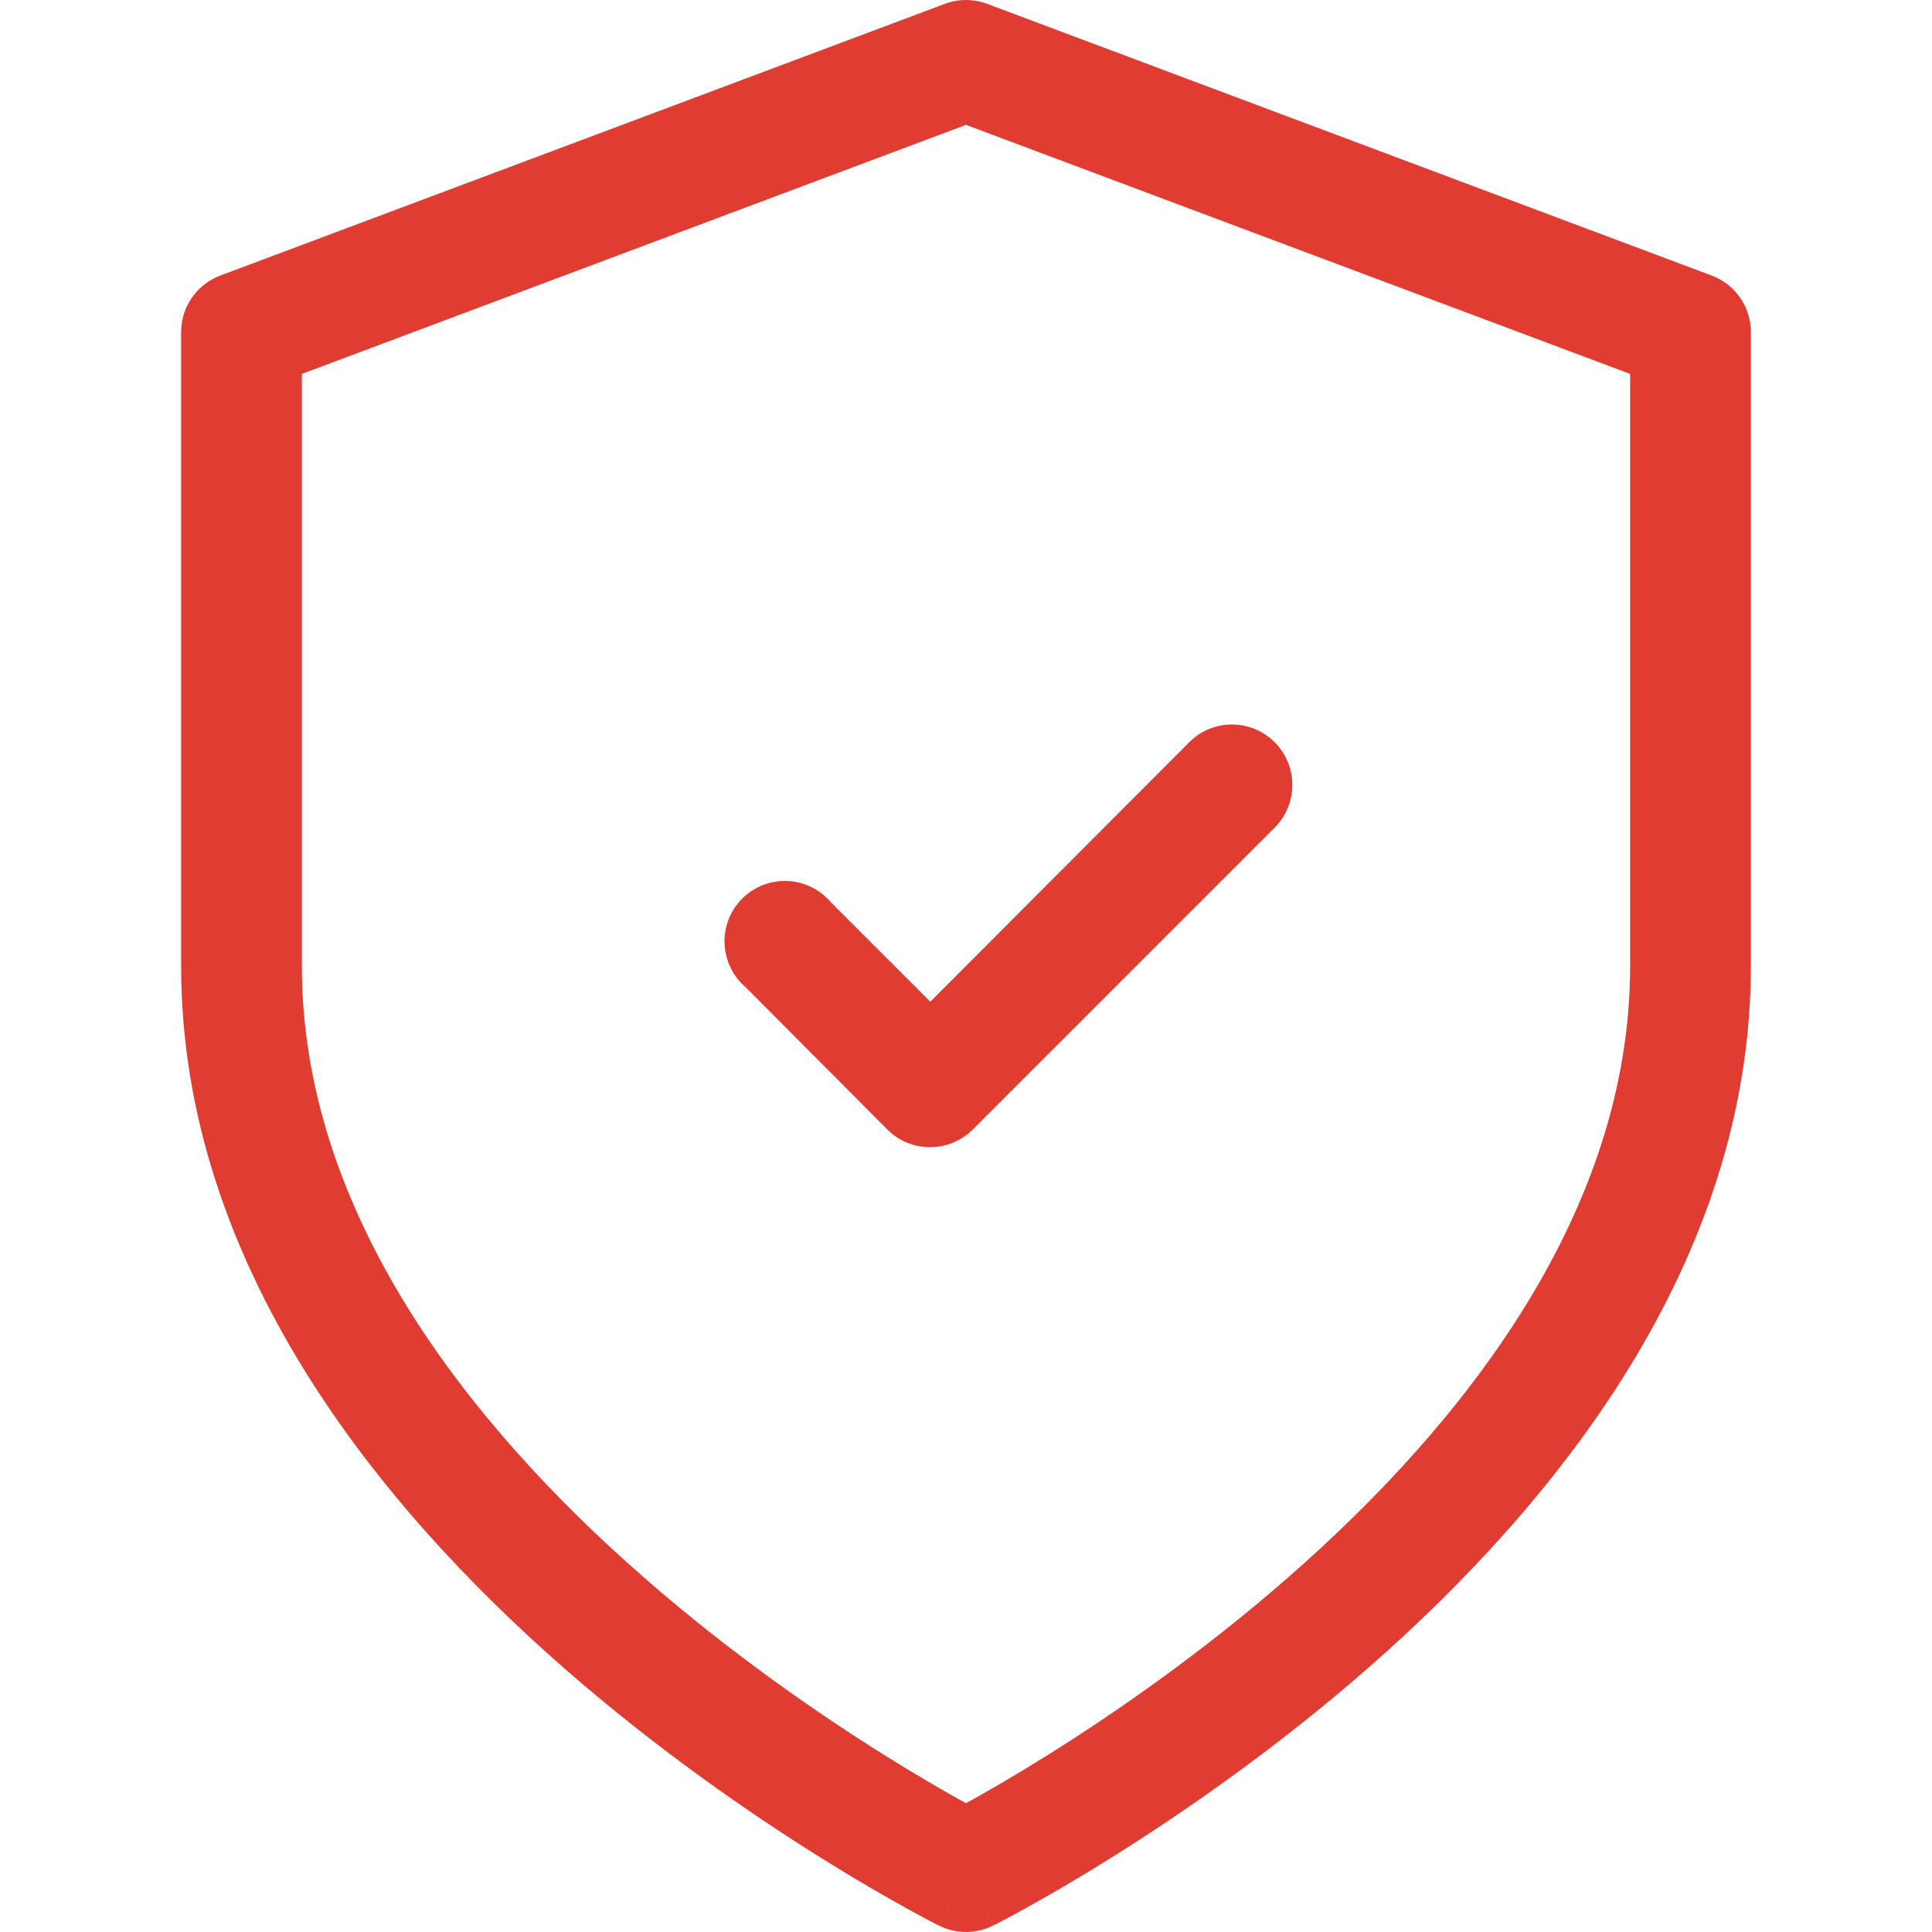 <svg width="32" height="32" viewBox="0 0 32 32" fill="none" xmlns="http://www.w3.org/2000/svg">
<path fill-rule="evenodd" clip-rule="evenodd" d="M16.351 0.064C16.125 -0.021 15.875 -0.021 15.649 0.064L3.649 4.564C3.259 4.71 3 5.083 3 5.5V16C3 20.946 6.282 24.95 9.341 27.628C10.892 28.985 12.438 30.047 13.595 30.77C14.174 31.132 14.658 31.41 15 31.599C15.171 31.694 15.306 31.766 15.4 31.816C15.447 31.84 15.484 31.86 15.51 31.873L15.54 31.888L15.549 31.892L15.551 31.894L15.552 31.894C15.553 31.894 15.553 31.894 16 31L15.553 31.894C15.834 32.035 16.166 32.035 16.447 31.894L16 31C16.447 31.894 16.448 31.894 16.448 31.894L16.449 31.894L16.451 31.892L16.46 31.888L16.49 31.873C16.516 31.86 16.553 31.84 16.6 31.816C16.694 31.766 16.829 31.694 17 31.599C17.342 31.41 17.826 31.132 18.405 30.77C19.561 30.047 21.108 28.985 22.659 27.628C25.718 24.95 29 20.946 29 16V5.5C29 5.083 28.741 4.71 28.351 4.564L16.351 0.064ZM16.031 29.85L16 29.867L15.969 29.85C15.654 29.676 15.201 29.415 14.655 29.074C13.562 28.39 12.108 27.39 10.659 26.122C7.718 23.55 5 20.054 5 16V6.193L16 2.068L27 6.193V16C27 20.054 24.282 23.55 21.341 26.122C19.892 27.39 18.439 28.39 17.345 29.074C16.799 29.415 16.346 29.676 16.031 29.85ZM15.409 16.591L19.7 12.291C19.887 12.104 20.14 12 20.404 12C20.669 12 20.922 12.104 21.11 12.291C21.203 12.384 21.278 12.494 21.328 12.616C21.379 12.738 21.405 12.869 21.405 13.001C21.405 13.133 21.379 13.264 21.328 13.385C21.278 13.507 21.203 13.618 21.11 13.711L16.11 18.711C15.923 18.895 15.672 19 15.409 19.001C15.278 19.002 15.148 18.976 15.026 18.927C14.904 18.877 14.793 18.803 14.7 18.711L12.35 16.351C12.245 16.261 12.16 16.151 12.1 16.027C12.04 15.903 12.006 15.768 12.001 15.63C11.995 15.492 12.019 15.355 12.069 15.226C12.119 15.098 12.195 14.982 12.293 14.884C12.39 14.787 12.507 14.71 12.635 14.66C12.764 14.61 12.901 14.587 13.039 14.592C13.176 14.597 13.311 14.631 13.435 14.691C13.56 14.751 13.67 14.836 13.759 14.941L15.409 16.591Z" fill="#E03C31"/>
</svg>
